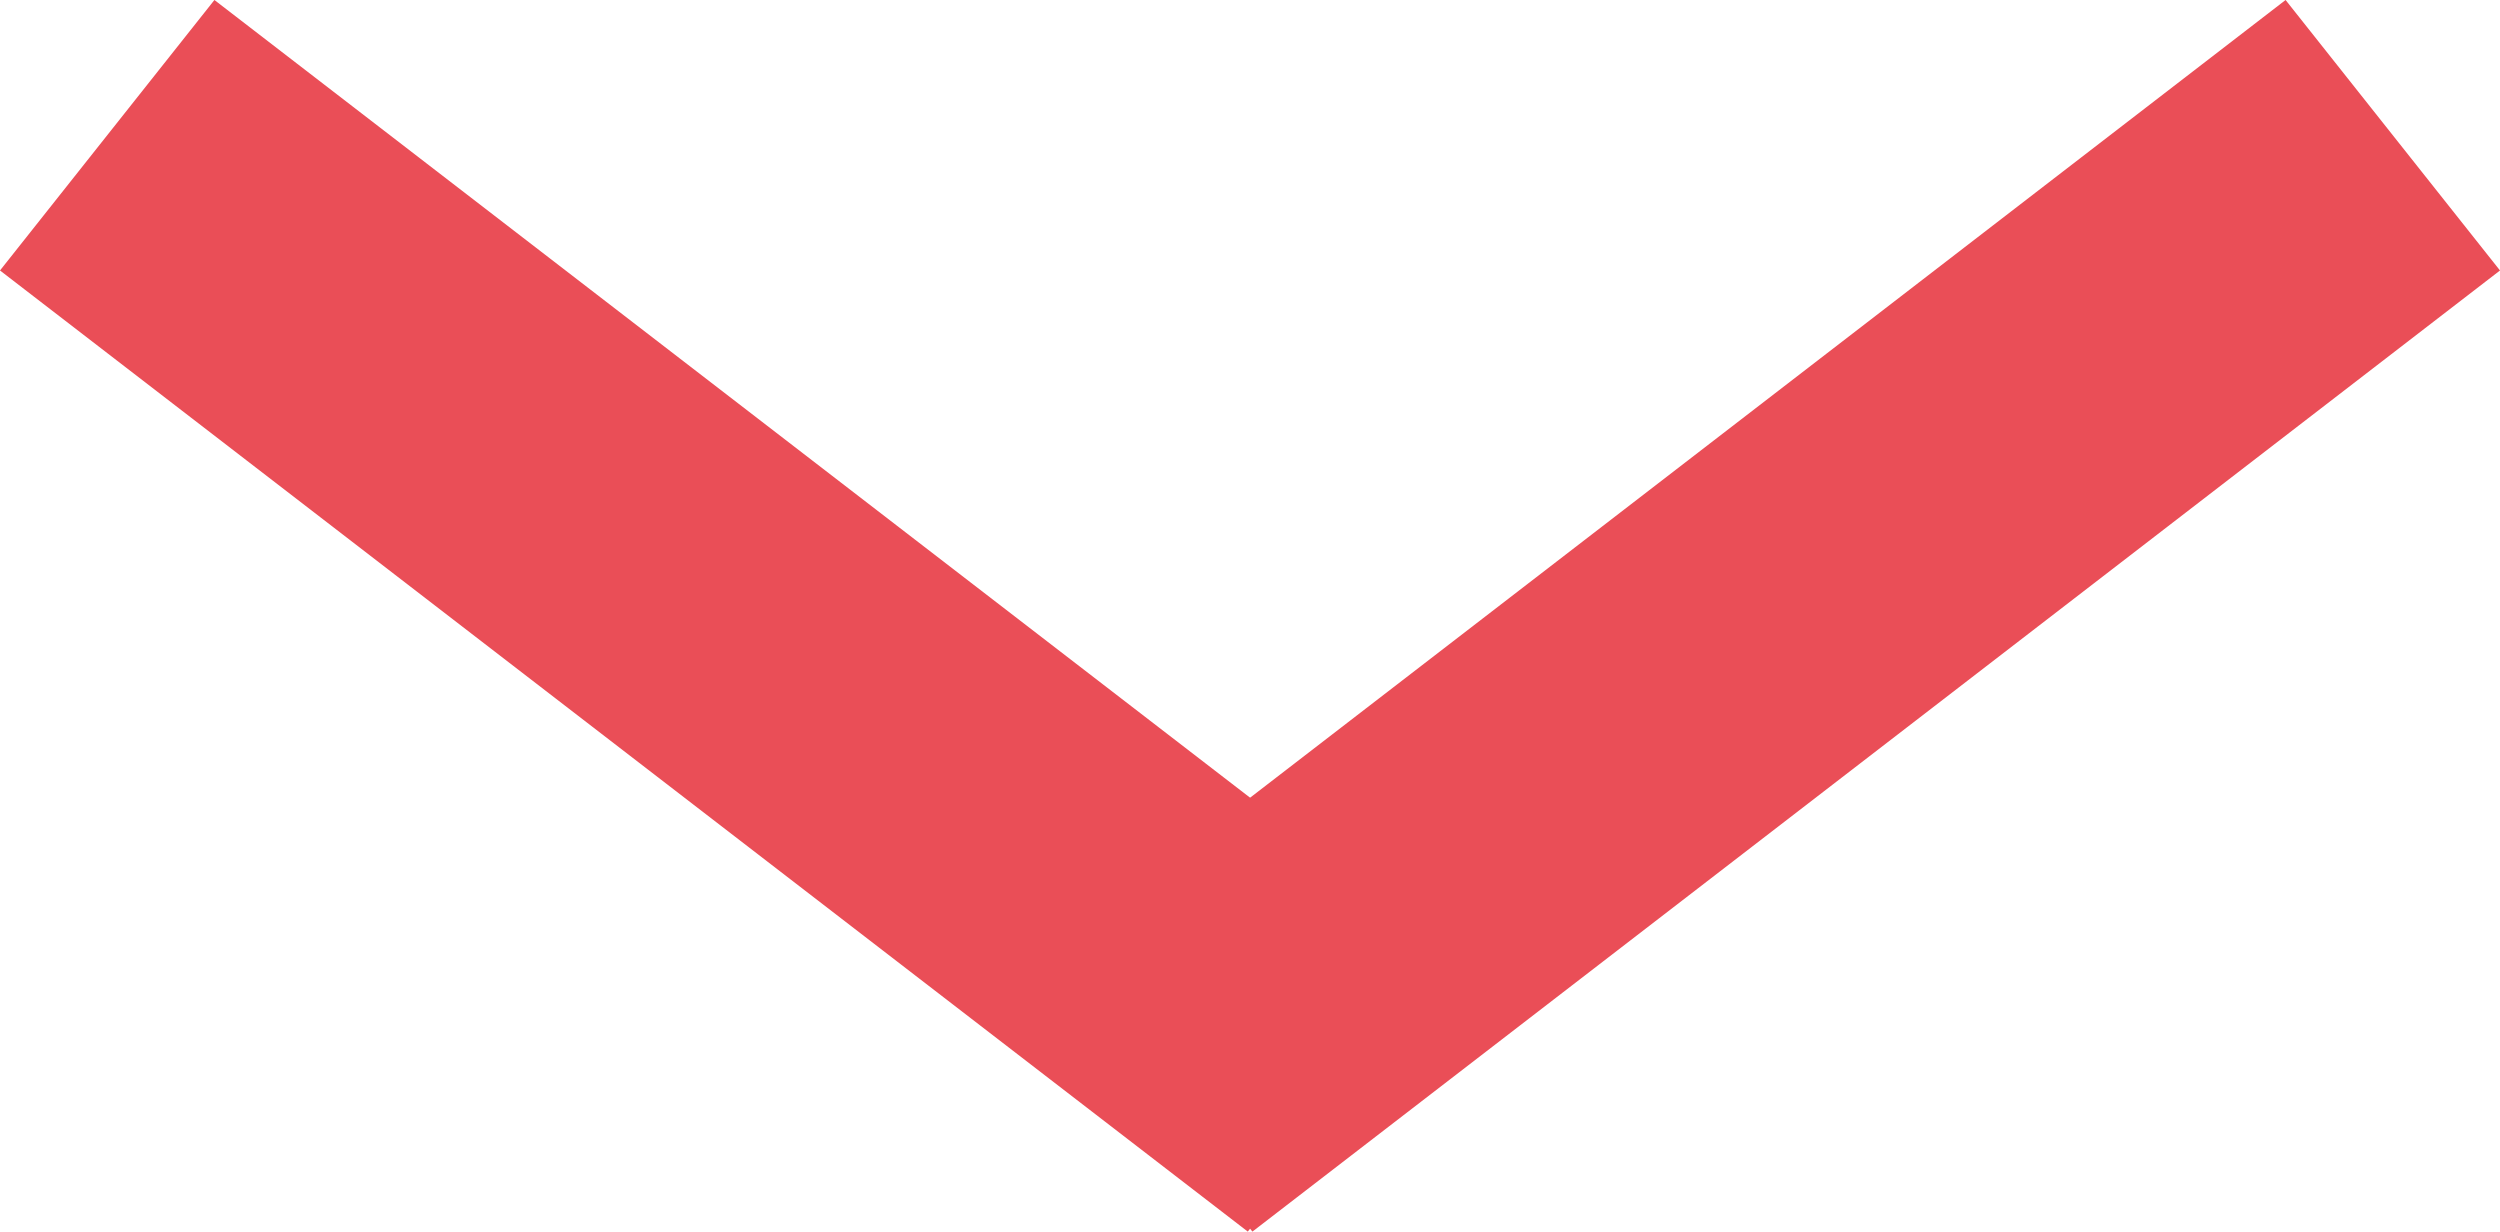 <svg xmlns="http://www.w3.org/2000/svg" width="36.611" height="18.036" viewBox="0 0 36.611 18.036">
  <g id="icon_arrow_red" transform="translate(0 0)">
    <path id="パス_3" data-name="パス 3" d="M3.14,0,0,3.961,18.273,18.036l3.141-3.961Z" fill="#ea4e57"/>
    <path id="パス_4" data-name="パス 4" d="M33.471,0,15.2,14.075l3.141,3.961L36.611,3.961Z" fill="#ea4e57"/>
  </g>
</svg>
